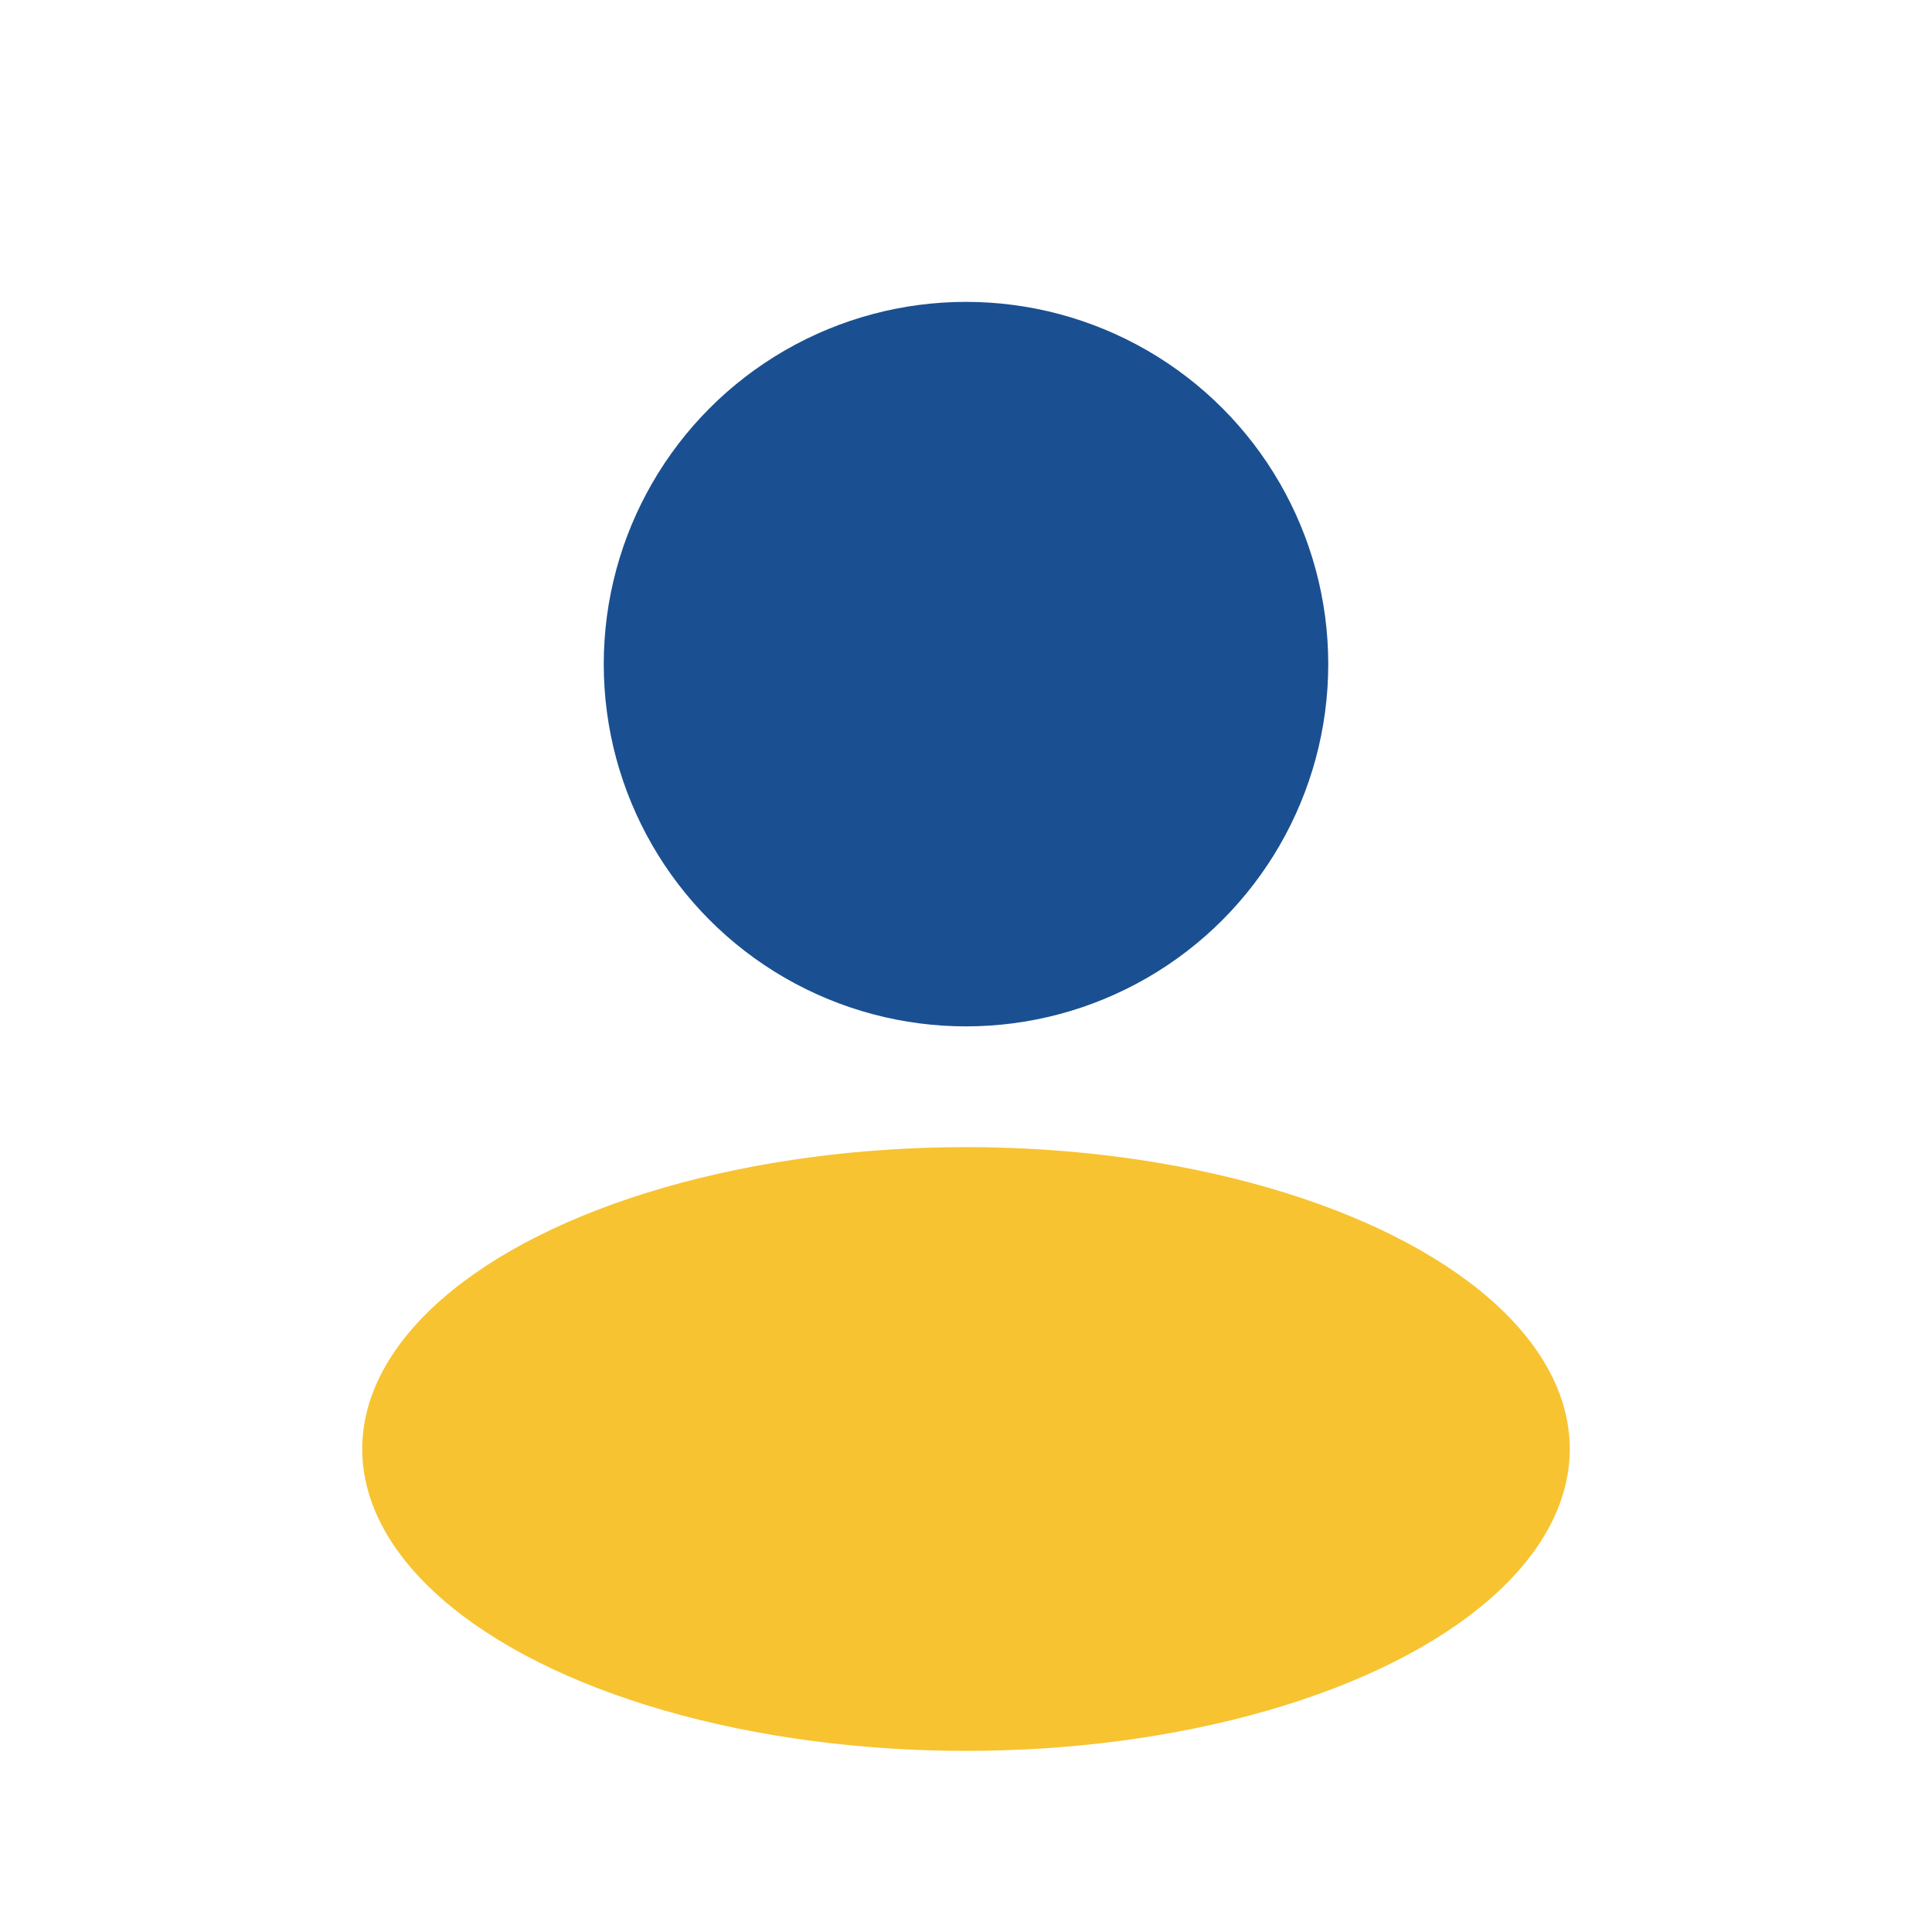 <?xml version="1.0" encoding="UTF-8"?>
<svg xmlns="http://www.w3.org/2000/svg" width="32" height="32" viewBox="0 0 32 32"><circle fill="#1A5091" cx="16" cy="11" r="6"/><ellipse fill="#F7C331" cx="16" cy="24" rx="10" ry="5"/></svg>